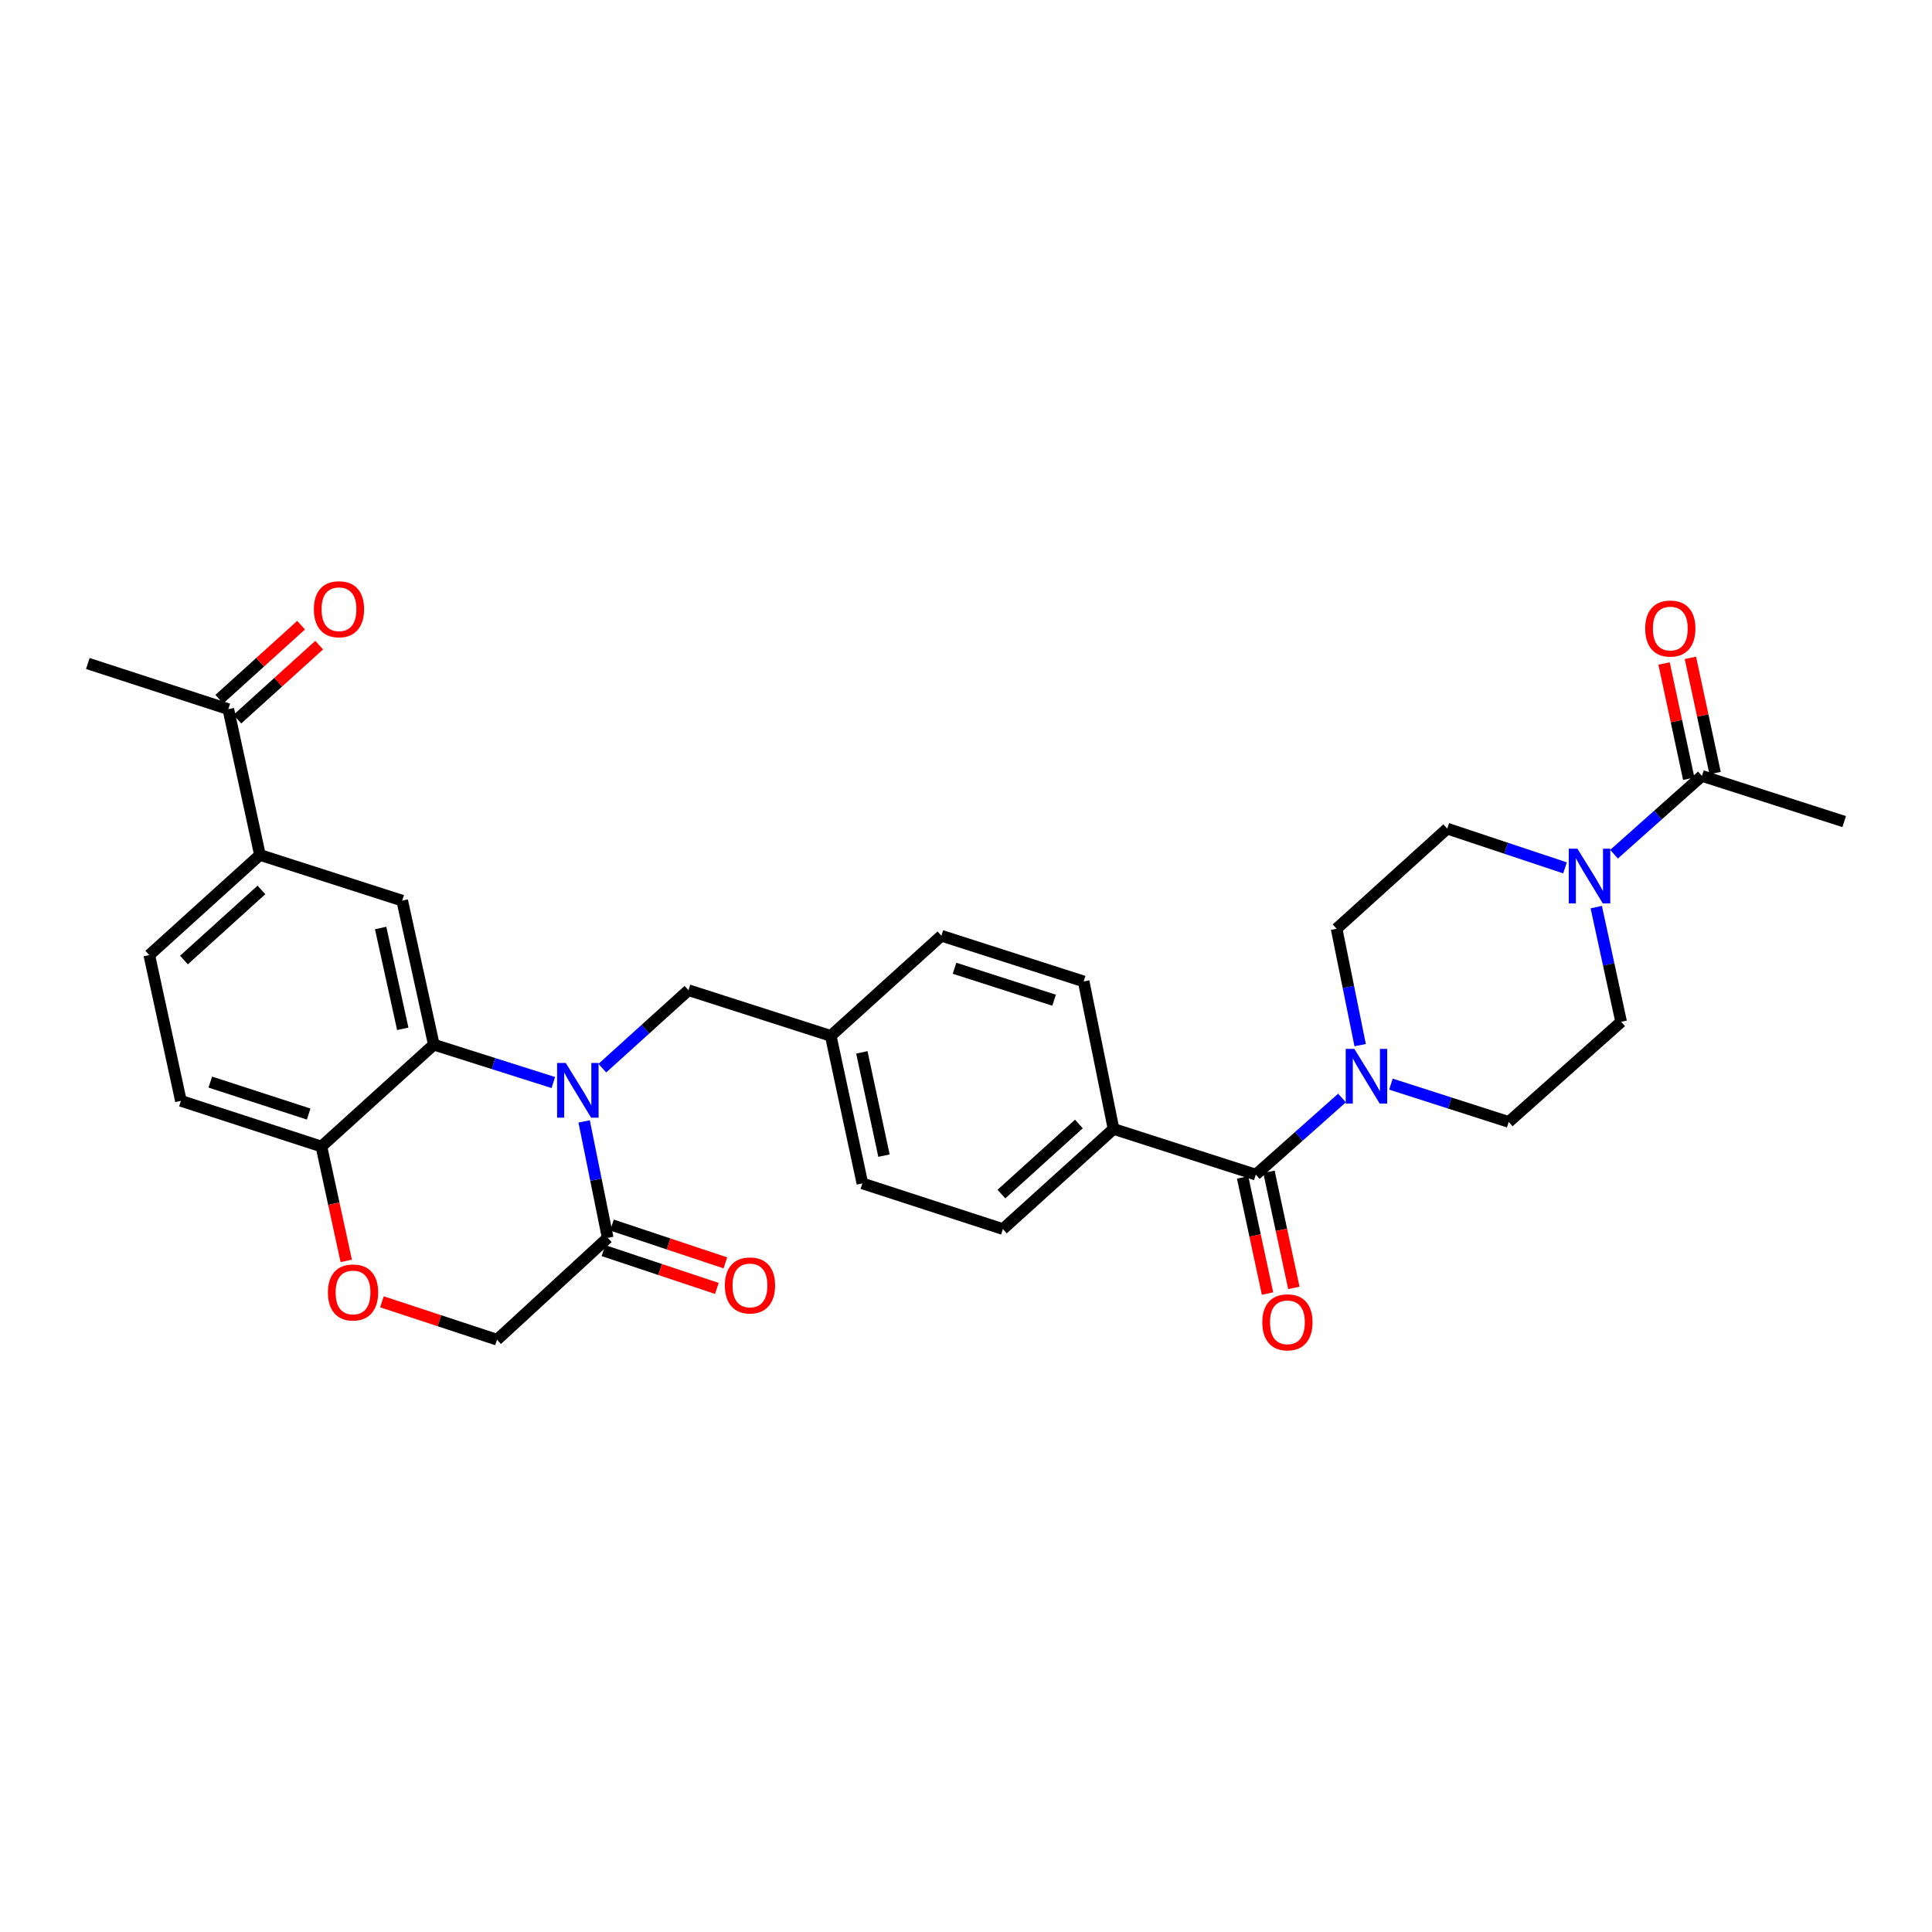 <?xml version='1.0' encoding='iso-8859-1'?>
<svg version='1.1' baseProfile='full'
              xmlns='http://www.w3.org/2000/svg'
                      xmlns:rdkit='http://www.rdkit.org/xml'
                      xmlns:xlink='http://www.w3.org/1999/xlink'
                  xml:space='preserve'
width='1000px' height='1000px' viewBox='0 0 1000 1000'>
<!-- END OF HEADER -->
<rect style='opacity:1.0;fill:#FFFFFF;stroke:none' width='1000' height='1000' x='0' y='0'> </rect>
<path class='bond-0' d='M 643.184,609.441 L 649.623,639.488' style='fill:none;fill-rule:evenodd;stroke:#000000;stroke-width:6px;stroke-linecap:butt;stroke-linejoin:miter;stroke-opacity:1' />
<path class='bond-0' d='M 649.623,639.488 L 656.062,669.535' style='fill:none;fill-rule:evenodd;stroke:#FF0000;stroke-width:6px;stroke-linecap:butt;stroke-linejoin:miter;stroke-opacity:1' />
<path class='bond-0' d='M 656.816,606.519 L 663.255,636.566' style='fill:none;fill-rule:evenodd;stroke:#000000;stroke-width:6px;stroke-linecap:butt;stroke-linejoin:miter;stroke-opacity:1' />
<path class='bond-0' d='M 663.255,636.566 L 669.694,666.614' style='fill:none;fill-rule:evenodd;stroke:#FF0000;stroke-width:6px;stroke-linecap:butt;stroke-linejoin:miter;stroke-opacity:1' />
<path class='bond-1' d='M 650,607.98 L 672.309,588.15' style='fill:none;fill-rule:evenodd;stroke:#000000;stroke-width:6px;stroke-linecap:butt;stroke-linejoin:miter;stroke-opacity:1' />
<path class='bond-1' d='M 672.309,588.15 L 694.619,568.32' style='fill:none;fill-rule:evenodd;stroke:#0000FF;stroke-width:6px;stroke-linecap:butt;stroke-linejoin:miter;stroke-opacity:1' />
<path class='bond-2' d='M 650,607.98 L 576.367,584.342' style='fill:none;fill-rule:evenodd;stroke:#000000;stroke-width:6px;stroke-linecap:butt;stroke-linejoin:miter;stroke-opacity:1' />
<path class='bond-3' d='M 704.014,540.963 L 697.915,510.834' style='fill:none;fill-rule:evenodd;stroke:#0000FF;stroke-width:6px;stroke-linecap:butt;stroke-linejoin:miter;stroke-opacity:1' />
<path class='bond-3' d='M 697.915,510.834 L 691.816,480.704' style='fill:none;fill-rule:evenodd;stroke:#000000;stroke-width:6px;stroke-linecap:butt;stroke-linejoin:miter;stroke-opacity:1' />
<path class='bond-4' d='M 719.948,561.14 L 750.428,570.925' style='fill:none;fill-rule:evenodd;stroke:#0000FF;stroke-width:6px;stroke-linecap:butt;stroke-linejoin:miter;stroke-opacity:1' />
<path class='bond-4' d='M 750.428,570.925 L 780.908,580.709' style='fill:none;fill-rule:evenodd;stroke:#000000;stroke-width:6px;stroke-linecap:butt;stroke-linejoin:miter;stroke-opacity:1' />
<path class='bond-5' d='M 835.419,442.133 L 858.166,421.872' style='fill:none;fill-rule:evenodd;stroke:#0000FF;stroke-width:6px;stroke-linecap:butt;stroke-linejoin:miter;stroke-opacity:1' />
<path class='bond-5' d='M 858.166,421.872 L 880.913,401.611' style='fill:none;fill-rule:evenodd;stroke:#000000;stroke-width:6px;stroke-linecap:butt;stroke-linejoin:miter;stroke-opacity:1' />
<path class='bond-6' d='M 826.221,469.524 L 832.659,499.205' style='fill:none;fill-rule:evenodd;stroke:#0000FF;stroke-width:6px;stroke-linecap:butt;stroke-linejoin:miter;stroke-opacity:1' />
<path class='bond-6' d='M 832.659,499.205 L 839.097,528.887' style='fill:none;fill-rule:evenodd;stroke:#000000;stroke-width:6px;stroke-linecap:butt;stroke-linejoin:miter;stroke-opacity:1' />
<path class='bond-7' d='M 810.051,449.207 L 779.571,439.049' style='fill:none;fill-rule:evenodd;stroke:#0000FF;stroke-width:6px;stroke-linecap:butt;stroke-linejoin:miter;stroke-opacity:1' />
<path class='bond-7' d='M 779.571,439.049 L 749.091,428.89' style='fill:none;fill-rule:evenodd;stroke:#000000;stroke-width:6px;stroke-linecap:butt;stroke-linejoin:miter;stroke-opacity:1' />
<path class='bond-8' d='M 887.728,400.15 L 881.337,370.327' style='fill:none;fill-rule:evenodd;stroke:#000000;stroke-width:6px;stroke-linecap:butt;stroke-linejoin:miter;stroke-opacity:1' />
<path class='bond-8' d='M 881.337,370.327 L 874.945,340.504' style='fill:none;fill-rule:evenodd;stroke:#FF0000;stroke-width:6px;stroke-linecap:butt;stroke-linejoin:miter;stroke-opacity:1' />
<path class='bond-8' d='M 874.097,403.072 L 867.705,373.249' style='fill:none;fill-rule:evenodd;stroke:#000000;stroke-width:6px;stroke-linecap:butt;stroke-linejoin:miter;stroke-opacity:1' />
<path class='bond-8' d='M 867.705,373.249 L 861.313,343.425' style='fill:none;fill-rule:evenodd;stroke:#FF0000;stroke-width:6px;stroke-linecap:butt;stroke-linejoin:miter;stroke-opacity:1' />
<path class='bond-9' d='M 880.913,401.611 L 954.545,425.249' style='fill:none;fill-rule:evenodd;stroke:#000000;stroke-width:6px;stroke-linecap:butt;stroke-linejoin:miter;stroke-opacity:1' />
<path class='bond-10' d='M 134.547,442.521 L 118.181,367.068' style='fill:none;fill-rule:evenodd;stroke:#000000;stroke-width:6px;stroke-linecap:butt;stroke-linejoin:miter;stroke-opacity:1' />
<path class='bond-11' d='M 134.547,442.521 L 77.272,494.344' style='fill:none;fill-rule:evenodd;stroke:#000000;stroke-width:6px;stroke-linecap:butt;stroke-linejoin:miter;stroke-opacity:1' />
<path class='bond-11' d='M 135.309,460.632 L 95.216,496.908' style='fill:none;fill-rule:evenodd;stroke:#000000;stroke-width:6px;stroke-linecap:butt;stroke-linejoin:miter;stroke-opacity:1' />
<path class='bond-12' d='M 134.547,442.521 L 208.179,466.159' style='fill:none;fill-rule:evenodd;stroke:#000000;stroke-width:6px;stroke-linecap:butt;stroke-linejoin:miter;stroke-opacity:1' />
<path class='bond-13' d='M 77.272,494.344 L 93.637,569.796' style='fill:none;fill-rule:evenodd;stroke:#000000;stroke-width:6px;stroke-linecap:butt;stroke-linejoin:miter;stroke-opacity:1' />
<path class='bond-14' d='M 93.637,569.796 L 166.364,593.435' style='fill:none;fill-rule:evenodd;stroke:#000000;stroke-width:6px;stroke-linecap:butt;stroke-linejoin:miter;stroke-opacity:1' />
<path class='bond-14' d='M 108.855,560.084 L 159.764,576.63' style='fill:none;fill-rule:evenodd;stroke:#000000;stroke-width:6px;stroke-linecap:butt;stroke-linejoin:miter;stroke-opacity:1' />
<path class='bond-15' d='M 208.179,466.159 L 224.545,540.706' style='fill:none;fill-rule:evenodd;stroke:#000000;stroke-width:6px;stroke-linecap:butt;stroke-linejoin:miter;stroke-opacity:1' />
<path class='bond-15' d='M 197.017,480.33 L 208.473,532.513' style='fill:none;fill-rule:evenodd;stroke:#000000;stroke-width:6px;stroke-linecap:butt;stroke-linejoin:miter;stroke-opacity:1' />
<path class='bond-16' d='M 224.545,540.706 L 166.364,593.435' style='fill:none;fill-rule:evenodd;stroke:#000000;stroke-width:6px;stroke-linecap:butt;stroke-linejoin:miter;stroke-opacity:1' />
<path class='bond-17' d='M 224.545,540.706 L 255.471,550.512' style='fill:none;fill-rule:evenodd;stroke:#000000;stroke-width:6px;stroke-linecap:butt;stroke-linejoin:miter;stroke-opacity:1' />
<path class='bond-17' d='M 255.471,550.512 L 286.397,560.318' style='fill:none;fill-rule:evenodd;stroke:#0000FF;stroke-width:6px;stroke-linecap:butt;stroke-linejoin:miter;stroke-opacity:1' />
<path class='bond-18' d='M 166.364,593.435 L 172.784,623.036' style='fill:none;fill-rule:evenodd;stroke:#000000;stroke-width:6px;stroke-linecap:butt;stroke-linejoin:miter;stroke-opacity:1' />
<path class='bond-18' d='M 172.784,623.036 L 179.204,652.637' style='fill:none;fill-rule:evenodd;stroke:#FF0000;stroke-width:6px;stroke-linecap:butt;stroke-linejoin:miter;stroke-opacity:1' />
<path class='bond-19' d='M 197.691,673.814 L 227.479,683.623' style='fill:none;fill-rule:evenodd;stroke:#FF0000;stroke-width:6px;stroke-linecap:butt;stroke-linejoin:miter;stroke-opacity:1' />
<path class='bond-19' d='M 227.479,683.623 L 257.268,693.432' style='fill:none;fill-rule:evenodd;stroke:#000000;stroke-width:6px;stroke-linecap:butt;stroke-linejoin:miter;stroke-opacity:1' />
<path class='bond-20' d='M 257.268,693.432 L 314.543,640.711' style='fill:none;fill-rule:evenodd;stroke:#000000;stroke-width:6px;stroke-linecap:butt;stroke-linejoin:miter;stroke-opacity:1' />
<path class='bond-21' d='M 314.543,640.711 L 308.447,610.581' style='fill:none;fill-rule:evenodd;stroke:#000000;stroke-width:6px;stroke-linecap:butt;stroke-linejoin:miter;stroke-opacity:1' />
<path class='bond-21' d='M 308.447,610.581 L 302.351,580.452' style='fill:none;fill-rule:evenodd;stroke:#0000FF;stroke-width:6px;stroke-linecap:butt;stroke-linejoin:miter;stroke-opacity:1' />
<path class='bond-22' d='M 312.339,647.324 L 341.689,657.106' style='fill:none;fill-rule:evenodd;stroke:#000000;stroke-width:6px;stroke-linecap:butt;stroke-linejoin:miter;stroke-opacity:1' />
<path class='bond-22' d='M 341.689,657.106 L 371.039,666.888' style='fill:none;fill-rule:evenodd;stroke:#FF0000;stroke-width:6px;stroke-linecap:butt;stroke-linejoin:miter;stroke-opacity:1' />
<path class='bond-22' d='M 316.747,634.098 L 346.097,643.88' style='fill:none;fill-rule:evenodd;stroke:#000000;stroke-width:6px;stroke-linecap:butt;stroke-linejoin:miter;stroke-opacity:1' />
<path class='bond-22' d='M 346.097,643.88 L 375.447,653.662' style='fill:none;fill-rule:evenodd;stroke:#FF0000;stroke-width:6px;stroke-linecap:butt;stroke-linejoin:miter;stroke-opacity:1' />
<path class='bond-23' d='M 311.763,552.878 L 334.061,532.7' style='fill:none;fill-rule:evenodd;stroke:#0000FF;stroke-width:6px;stroke-linecap:butt;stroke-linejoin:miter;stroke-opacity:1' />
<path class='bond-23' d='M 334.061,532.7 L 356.359,512.521' style='fill:none;fill-rule:evenodd;stroke:#000000;stroke-width:6px;stroke-linecap:butt;stroke-linejoin:miter;stroke-opacity:1' />
<path class='bond-24' d='M 446.365,612.526 L 430,536.159' style='fill:none;fill-rule:evenodd;stroke:#000000;stroke-width:6px;stroke-linecap:butt;stroke-linejoin:miter;stroke-opacity:1' />
<path class='bond-24' d='M 457.542,598.15 L 446.086,544.693' style='fill:none;fill-rule:evenodd;stroke:#000000;stroke-width:6px;stroke-linecap:butt;stroke-linejoin:miter;stroke-opacity:1' />
<path class='bond-25' d='M 446.365,612.526 L 519.092,636.164' style='fill:none;fill-rule:evenodd;stroke:#000000;stroke-width:6px;stroke-linecap:butt;stroke-linejoin:miter;stroke-opacity:1' />
<path class='bond-26' d='M 430,536.159 L 487.275,484.345' style='fill:none;fill-rule:evenodd;stroke:#000000;stroke-width:6px;stroke-linecap:butt;stroke-linejoin:miter;stroke-opacity:1' />
<path class='bond-27' d='M 430,536.159 L 356.359,512.521' style='fill:none;fill-rule:evenodd;stroke:#000000;stroke-width:6px;stroke-linecap:butt;stroke-linejoin:miter;stroke-opacity:1' />
<path class='bond-28' d='M 487.275,484.345 L 560.908,507.983' style='fill:none;fill-rule:evenodd;stroke:#000000;stroke-width:6px;stroke-linecap:butt;stroke-linejoin:miter;stroke-opacity:1' />
<path class='bond-28' d='M 494.058,501.164 L 545.601,517.711' style='fill:none;fill-rule:evenodd;stroke:#000000;stroke-width:6px;stroke-linecap:butt;stroke-linejoin:miter;stroke-opacity:1' />
<path class='bond-29' d='M 560.908,507.983 L 576.367,584.342' style='fill:none;fill-rule:evenodd;stroke:#000000;stroke-width:6px;stroke-linecap:butt;stroke-linejoin:miter;stroke-opacity:1' />
<path class='bond-30' d='M 576.367,584.342 L 519.092,636.164' style='fill:none;fill-rule:evenodd;stroke:#000000;stroke-width:6px;stroke-linecap:butt;stroke-linejoin:miter;stroke-opacity:1' />
<path class='bond-30' d='M 558.422,581.778 L 518.329,618.053' style='fill:none;fill-rule:evenodd;stroke:#000000;stroke-width:6px;stroke-linecap:butt;stroke-linejoin:miter;stroke-opacity:1' />
<path class='bond-31' d='M 122.858,372.237 L 144.03,353.084' style='fill:none;fill-rule:evenodd;stroke:#000000;stroke-width:6px;stroke-linecap:butt;stroke-linejoin:miter;stroke-opacity:1' />
<path class='bond-31' d='M 144.03,353.084 L 165.202,333.93' style='fill:none;fill-rule:evenodd;stroke:#FF0000;stroke-width:6px;stroke-linecap:butt;stroke-linejoin:miter;stroke-opacity:1' />
<path class='bond-31' d='M 113.505,361.899 L 134.677,342.745' style='fill:none;fill-rule:evenodd;stroke:#000000;stroke-width:6px;stroke-linecap:butt;stroke-linejoin:miter;stroke-opacity:1' />
<path class='bond-31' d='M 134.677,342.745 L 155.849,323.591' style='fill:none;fill-rule:evenodd;stroke:#FF0000;stroke-width:6px;stroke-linecap:butt;stroke-linejoin:miter;stroke-opacity:1' />
<path class='bond-32' d='M 118.181,367.068 L 45.455,343.43' style='fill:none;fill-rule:evenodd;stroke:#000000;stroke-width:6px;stroke-linecap:butt;stroke-linejoin:miter;stroke-opacity:1' />
<path class='bond-33' d='M 839.097,528.887 L 780.908,580.709' style='fill:none;fill-rule:evenodd;stroke:#000000;stroke-width:6px;stroke-linecap:butt;stroke-linejoin:miter;stroke-opacity:1' />
<path class='bond-34' d='M 749.091,428.89 L 691.816,480.704' style='fill:none;fill-rule:evenodd;stroke:#000000;stroke-width:6px;stroke-linecap:butt;stroke-linejoin:miter;stroke-opacity:1' />
<path  class='atom-1' d='M 653.365 684.427
Q 653.365 677.627, 656.725 673.827
Q 660.085 670.027, 666.365 670.027
Q 672.645 670.027, 676.005 673.827
Q 679.365 677.627, 679.365 684.427
Q 679.365 691.307, 675.965 695.227
Q 672.565 699.107, 666.365 699.107
Q 660.125 699.107, 656.725 695.227
Q 653.365 691.347, 653.365 684.427
M 666.365 695.907
Q 670.685 695.907, 673.005 693.027
Q 675.365 690.107, 675.365 684.427
Q 675.365 678.867, 673.005 676.067
Q 670.685 673.227, 666.365 673.227
Q 662.045 673.227, 659.685 676.027
Q 657.365 678.827, 657.365 684.427
Q 657.365 690.147, 659.685 693.027
Q 662.045 695.907, 666.365 695.907
' fill='#FF0000'/>
<path  class='atom-2' d='M 701.015 542.911
L 710.295 557.911
Q 711.215 559.391, 712.695 562.071
Q 714.175 564.751, 714.255 564.911
L 714.255 542.911
L 718.015 542.911
L 718.015 571.231
L 714.135 571.231
L 704.175 554.831
Q 703.015 552.911, 701.775 550.711
Q 700.575 548.511, 700.215 547.831
L 700.215 571.231
L 696.535 571.231
L 696.535 542.911
L 701.015 542.911
' fill='#0000FF'/>
<path  class='atom-3' d='M 816.471 439.274
L 825.751 454.274
Q 826.671 455.754, 828.151 458.434
Q 829.631 461.114, 829.711 461.274
L 829.711 439.274
L 833.471 439.274
L 833.471 467.594
L 829.591 467.594
L 819.631 451.194
Q 818.471 449.274, 817.231 447.074
Q 816.031 444.874, 815.671 444.194
L 815.671 467.594
L 811.991 467.594
L 811.991 439.274
L 816.471 439.274
' fill='#0000FF'/>
<path  class='atom-11' d='M 169.729 668.968
Q 169.729 662.168, 173.089 658.368
Q 176.449 654.568, 182.729 654.568
Q 189.009 654.568, 192.369 658.368
Q 195.729 662.168, 195.729 668.968
Q 195.729 675.848, 192.329 679.768
Q 188.929 683.648, 182.729 683.648
Q 176.489 683.648, 173.089 679.768
Q 169.729 675.888, 169.729 668.968
M 182.729 680.448
Q 187.049 680.448, 189.369 677.568
Q 191.729 674.648, 191.729 668.968
Q 191.729 663.408, 189.369 660.608
Q 187.049 657.768, 182.729 657.768
Q 178.409 657.768, 176.049 660.568
Q 173.729 663.368, 173.729 668.968
Q 173.729 674.688, 176.049 677.568
Q 178.409 680.448, 182.729 680.448
' fill='#FF0000'/>
<path  class='atom-14' d='M 292.832 550.184
L 302.112 565.184
Q 303.032 566.664, 304.512 569.344
Q 305.992 572.024, 306.072 572.184
L 306.072 550.184
L 309.832 550.184
L 309.832 578.504
L 305.952 578.504
L 295.992 562.104
Q 294.832 560.184, 293.592 557.984
Q 292.392 555.784, 292.032 555.104
L 292.032 578.504
L 288.352 578.504
L 288.352 550.184
L 292.832 550.184
' fill='#0000FF'/>
<path  class='atom-15' d='M 375.184 665.335
Q 375.184 658.535, 378.544 654.735
Q 381.904 650.935, 388.184 650.935
Q 394.464 650.935, 397.824 654.735
Q 401.184 658.535, 401.184 665.335
Q 401.184 672.215, 397.784 676.135
Q 394.384 680.015, 388.184 680.015
Q 381.944 680.015, 378.544 676.135
Q 375.184 672.255, 375.184 665.335
M 388.184 676.815
Q 392.504 676.815, 394.824 673.935
Q 397.184 671.015, 397.184 665.335
Q 397.184 659.775, 394.824 656.975
Q 392.504 654.135, 388.184 654.135
Q 383.864 654.135, 381.504 656.935
Q 379.184 659.735, 379.184 665.335
Q 379.184 671.055, 381.504 673.935
Q 383.864 676.815, 388.184 676.815
' fill='#FF0000'/>
<path  class='atom-23' d='M 162.456 315.333
Q 162.456 308.533, 165.816 304.733
Q 169.176 300.933, 175.456 300.933
Q 181.736 300.933, 185.096 304.733
Q 188.456 308.533, 188.456 315.333
Q 188.456 322.213, 185.056 326.133
Q 181.656 330.013, 175.456 330.013
Q 169.216 330.013, 165.816 326.133
Q 162.456 322.253, 162.456 315.333
M 175.456 326.813
Q 179.776 326.813, 182.096 323.933
Q 184.456 321.013, 184.456 315.333
Q 184.456 309.773, 182.096 306.973
Q 179.776 304.133, 175.456 304.133
Q 171.136 304.133, 168.776 306.933
Q 166.456 309.733, 166.456 315.333
Q 166.456 321.053, 168.776 323.933
Q 171.136 326.813, 175.456 326.813
' fill='#FF0000'/>
<path  class='atom-26' d='M 851.547 325.332
Q 851.547 318.532, 854.907 314.732
Q 858.267 310.932, 864.547 310.932
Q 870.827 310.932, 874.187 314.732
Q 877.547 318.532, 877.547 325.332
Q 877.547 332.212, 874.147 336.132
Q 870.747 340.012, 864.547 340.012
Q 858.307 340.012, 854.907 336.132
Q 851.547 332.252, 851.547 325.332
M 864.547 336.812
Q 868.867 336.812, 871.187 333.932
Q 873.547 331.012, 873.547 325.332
Q 873.547 319.772, 871.187 316.972
Q 868.867 314.132, 864.547 314.132
Q 860.227 314.132, 857.867 316.932
Q 855.547 319.732, 855.547 325.332
Q 855.547 331.052, 857.867 333.932
Q 860.227 336.812, 864.547 336.812
' fill='#FF0000'/>
</svg>
